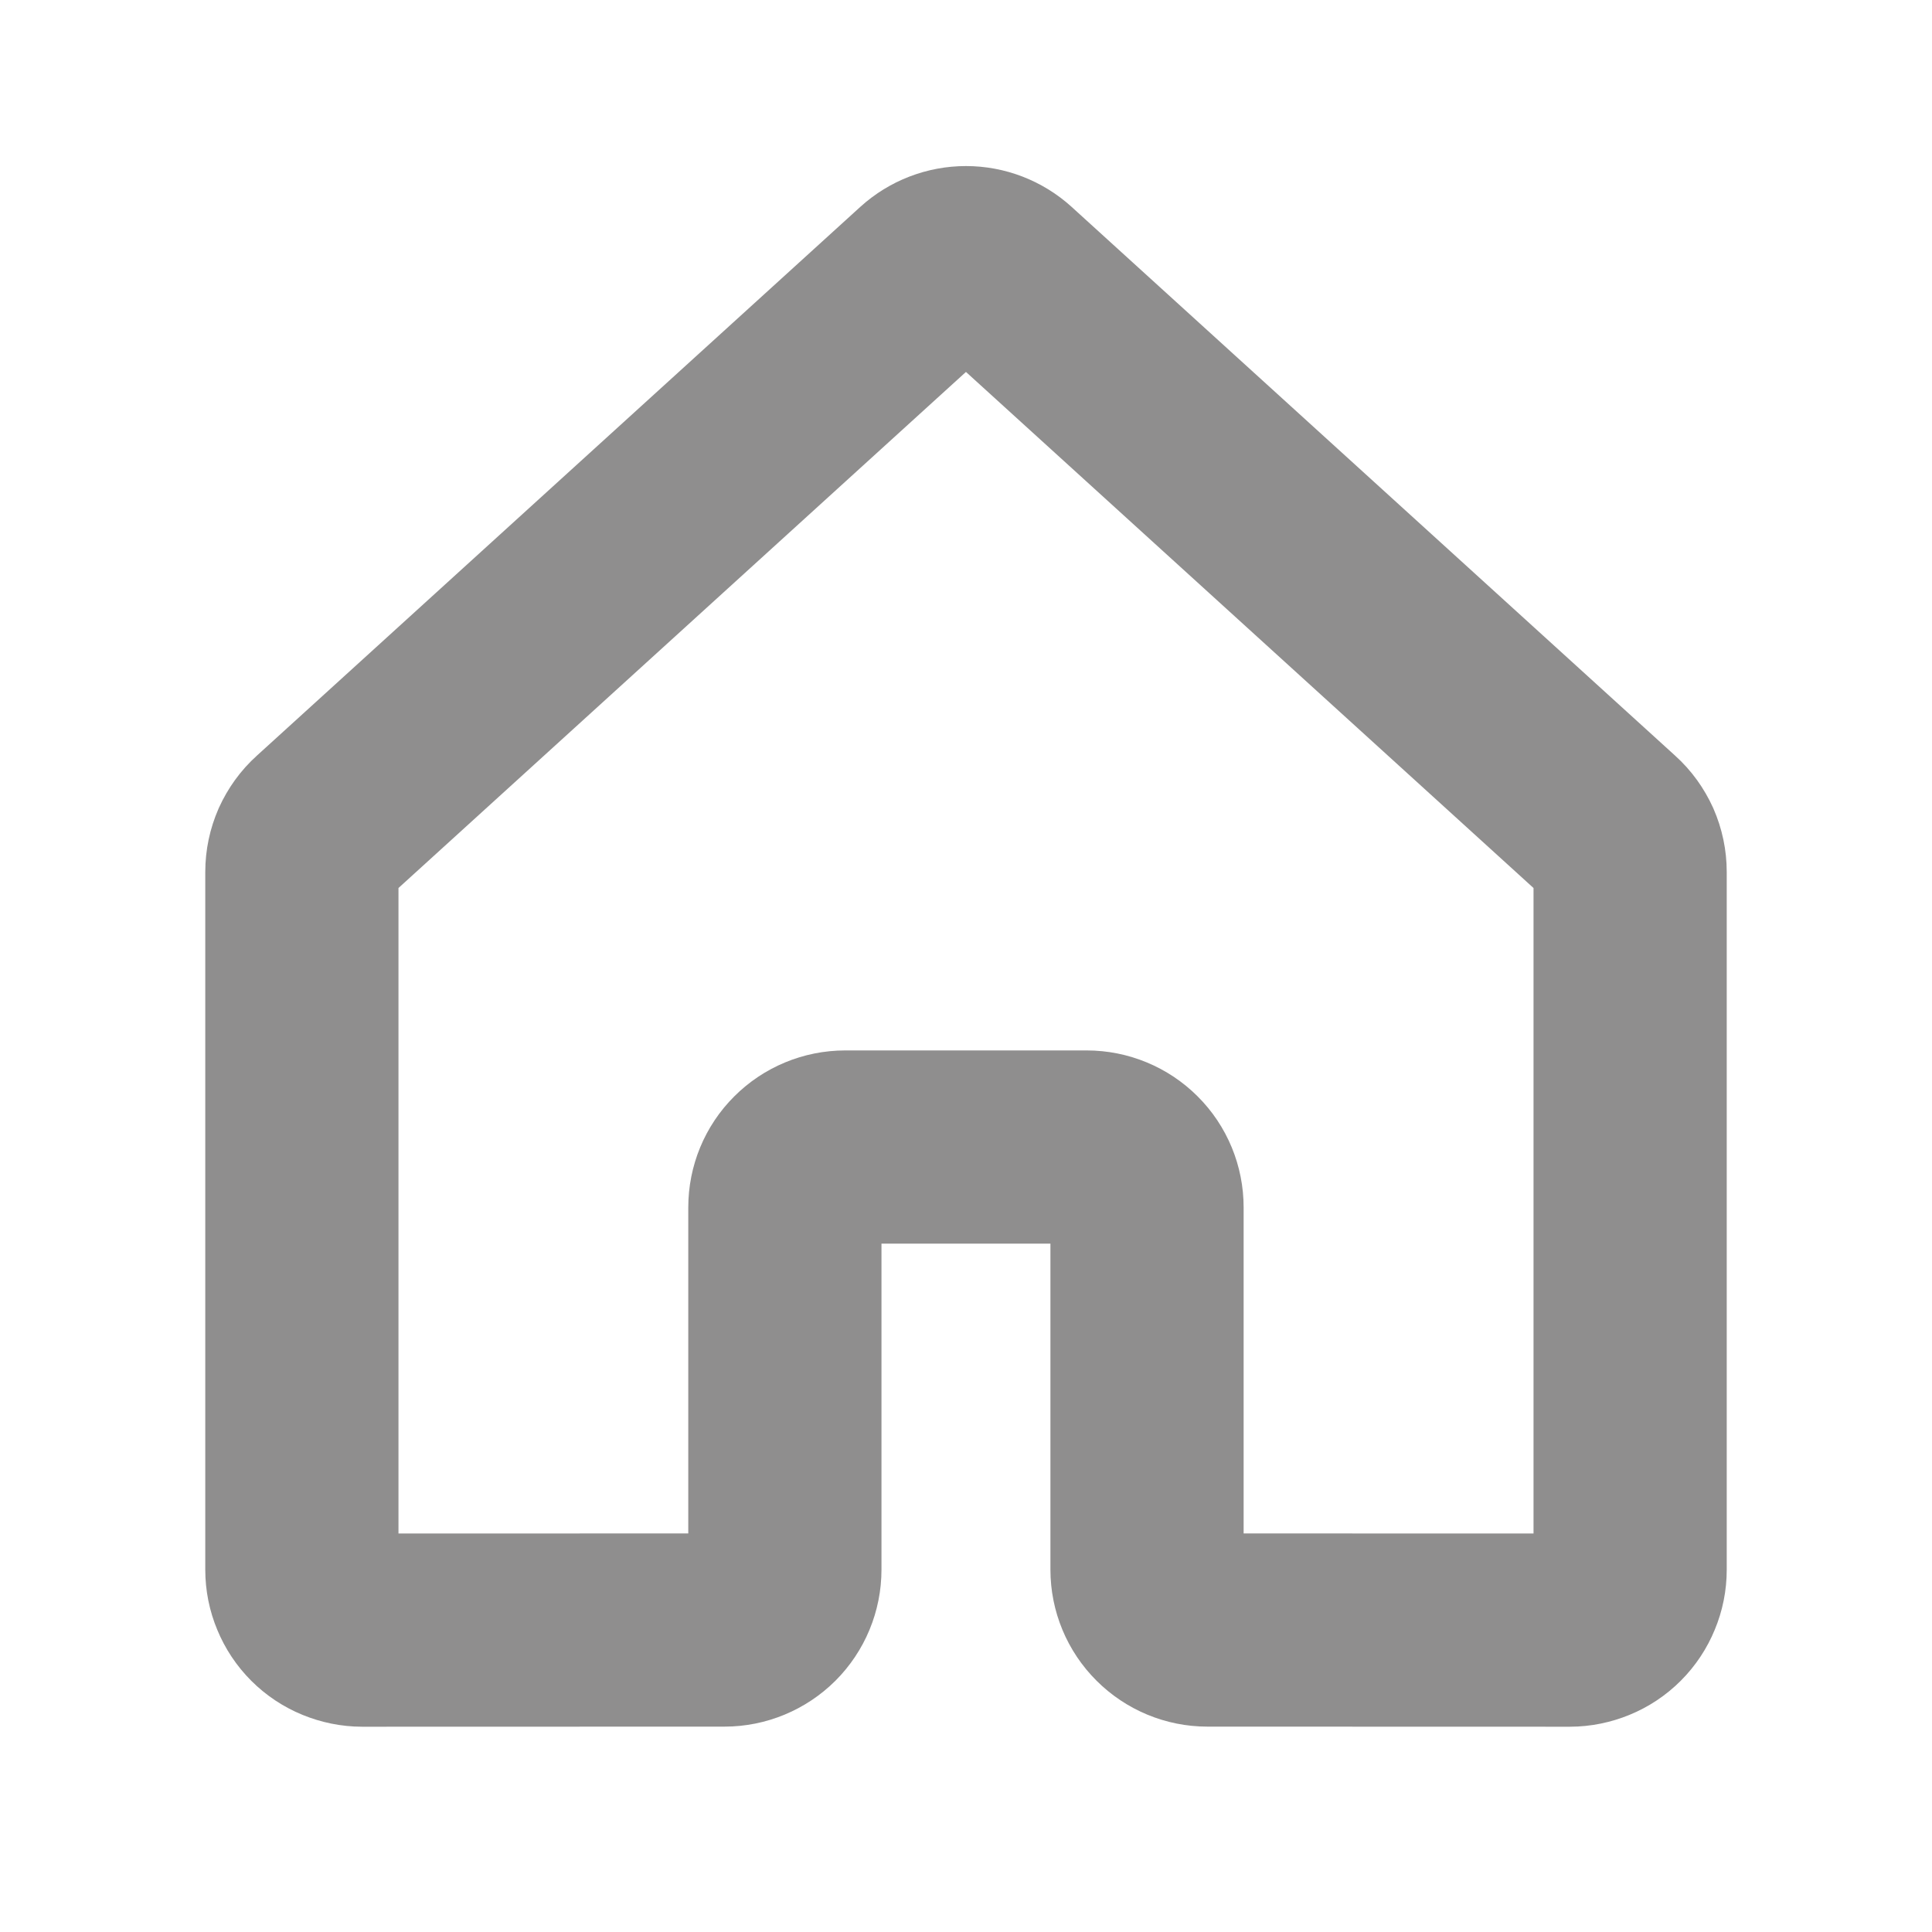 <svg width="20" height="20" viewBox="0 0 20 20" fill="none" xmlns="http://www.w3.org/2000/svg">
<path d="M11.874 16.249V12.499C11.874 12.333 11.809 12.174 11.691 12.057C11.574 11.94 11.415 11.874 11.249 11.874H8.75C8.584 11.874 8.425 11.94 8.308 12.057C8.19 12.174 8.125 12.333 8.125 12.499V16.249C8.125 16.415 8.059 16.574 7.942 16.691C7.824 16.808 7.665 16.874 7.5 16.874L3.75 16.875C3.668 16.875 3.587 16.858 3.511 16.827C3.435 16.796 3.366 16.75 3.308 16.692C3.25 16.634 3.204 16.565 3.173 16.489C3.141 16.413 3.125 16.332 3.125 16.25V9.026C3.125 8.939 3.143 8.853 3.178 8.773C3.214 8.694 3.265 8.622 3.33 8.564L9.579 2.881C9.694 2.777 9.844 2.719 10 2.719C10.155 2.719 10.305 2.777 10.42 2.881L16.67 8.564C16.735 8.622 16.786 8.694 16.822 8.773C16.857 8.853 16.875 8.939 16.875 9.026V16.25C16.875 16.332 16.859 16.413 16.827 16.489C16.796 16.565 16.75 16.634 16.692 16.692C16.634 16.75 16.565 16.796 16.489 16.827C16.413 16.858 16.332 16.875 16.25 16.875L12.499 16.874C12.334 16.874 12.175 16.808 12.058 16.691C11.94 16.574 11.874 16.415 11.874 16.249V16.249Z" stroke="#8F8E8E" stroke-width="2" stroke-linecap="round" stroke-linejoin="round"/>
</svg>
